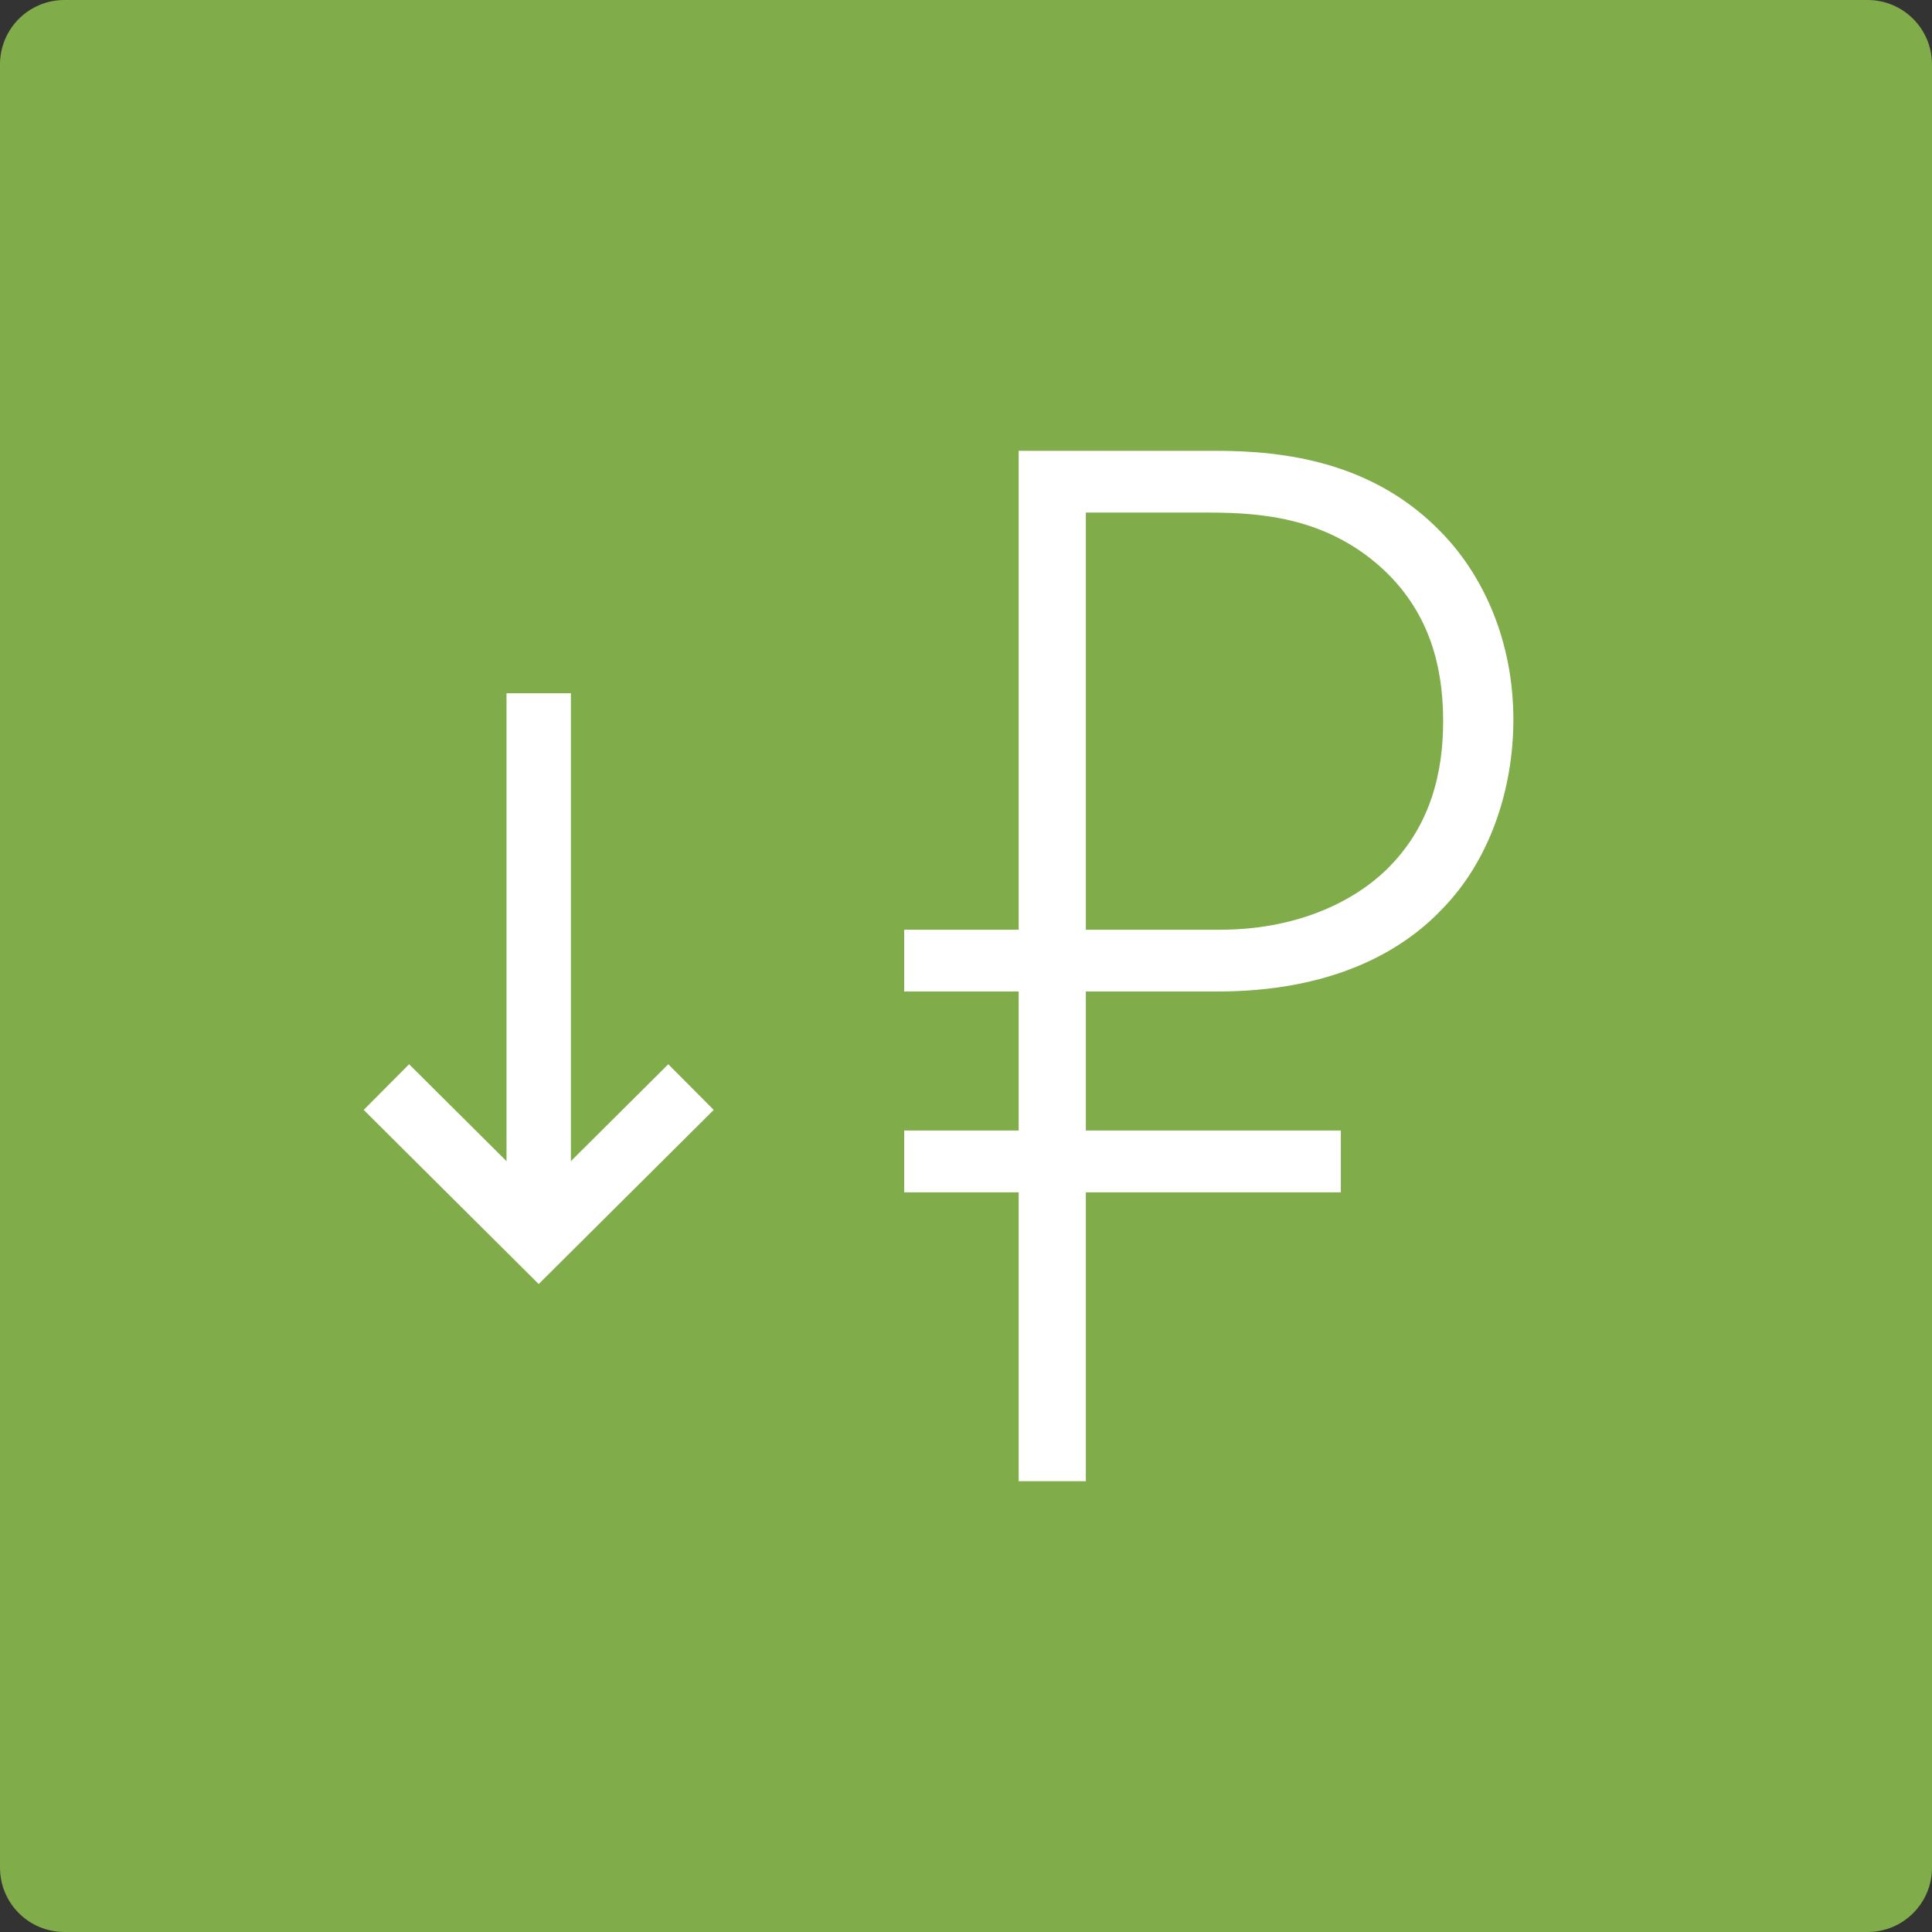 <svg width="60" height="60" viewBox="0 0 60 60" version="1.1" xmlns="http://www.w3.org/2000/svg" xmlns:xlink="http://www.w3.org/1999/xlink">
<rect x="0" y="0" width="60" height="60" fill="#333333" stroke="none"/>
<title>Component 8</title>
<desc>Created using Figma</desc>
<g id="Canvas" transform="translate(-4755 -4209)">
<g id="Component 8">
<g id="Rectangle 8">
<use xlink:href="#path0_fill" transform="translate(4755 4209)" fill="#80AC4A"/>
</g>
<g id="Group 2">
<g id="&#226;&#130;&#189;">
<use xlink:href="#path1_fill" transform="translate(4783.08 4223)" fill="#FFFFFF"/>
</g>
<g id="Group 2">
<g id="Vector 3">
<use xlink:href="#path2_stroke" transform="translate(4771.73 4230.53)" fill="#FFFFFF"/>
</g>
<g id="Vector 3">
<use xlink:href="#path3_stroke" transform="translate(4767 4242.76)" fill="#FFFFFF"/>
</g>
</g>
</g>
</g>
</g>
<defs>
<path id="path0_fill" d="M 0 2C 0 0.895 0.895 0 2 0L 58 0C 59.105 0 60 0.895 60 2L 60 58C 60 59.105 59.105 60 58 60L 2 60C 0.895 60 0 59.105 0 58L 0 2Z"/>
<path id="path1_fill" d="M 3.556 14.873L 0 14.873L 0 16.792L 3.556 16.792L 3.556 21.109L 0 21.109L 0 23.029L 3.556 23.029L 3.556 32L 5.642 32L 5.642 23.029L 13.561 23.029L 13.561 21.109L 5.642 21.109L 5.642 16.792L 9.72 16.792C 13.229 16.792 15.41 15.592 16.69 14.249C 18.16 12.762 18.919 10.555 18.919 8.348C 18.919 5.949 18.018 3.934 16.738 2.591C 14.604 0.336 11.806 0 9.673 0L 3.556 0L 3.556 14.873ZM 5.642 1.919L 9.483 1.919C 11.19 1.919 13.182 2.111 14.889 3.694C 16.216 4.942 16.738 6.525 16.738 8.396C 16.738 9.979 16.358 11.658 14.983 13.002C 13.845 14.105 12.044 14.873 9.815 14.873L 5.642 14.873L 5.642 1.919Z"/>
<path id="path2_stroke" d="M -1 0L -1 16.941L 1 16.941L 1 0L -1 0Z"/>
<path id="path3_stroke" d="M 4.73 4.706L 4.024 5.415L 4.73 6.117L 5.435 5.415L 4.73 4.706ZM -0.705 0.709L 4.024 5.415L 5.435 3.997L 0.705 -0.709L -0.705 0.709ZM 5.435 5.415L 10.165 0.709L 8.754 -0.709L 4.024 3.997L 5.435 5.415Z"/>
</defs>
</svg>
